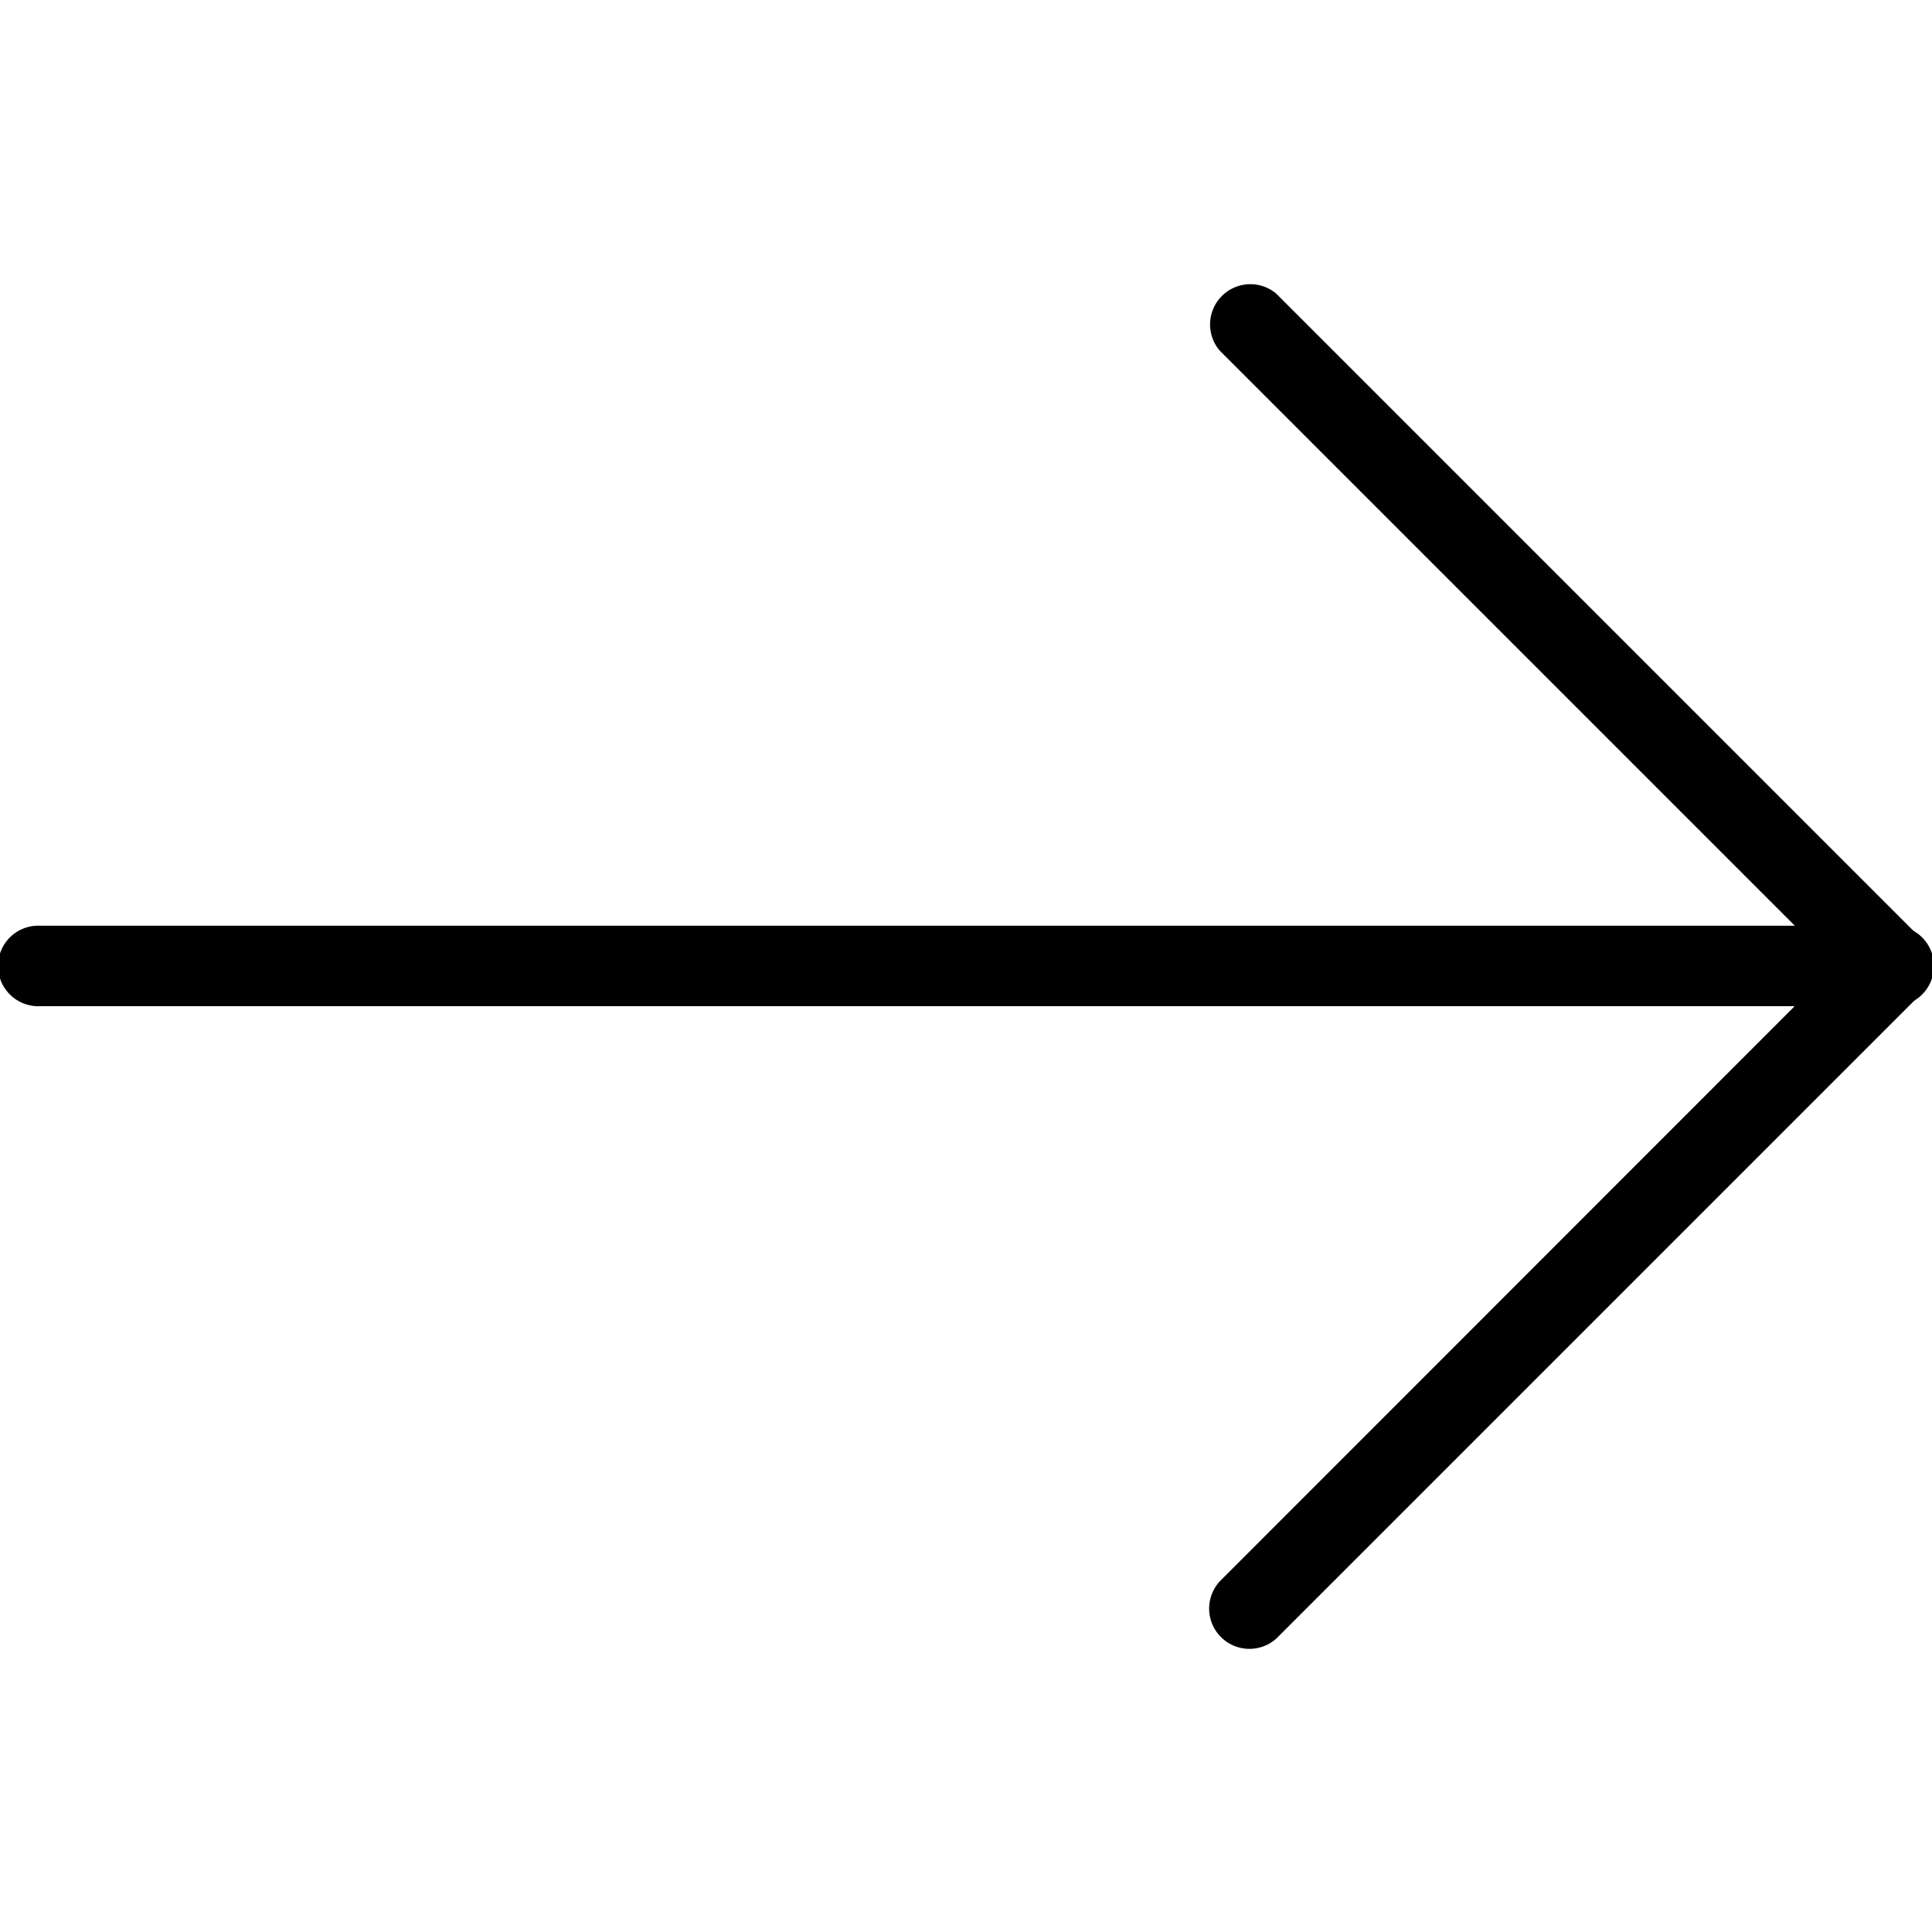 <svg xmlns="http://www.w3.org/2000/svg" xmlns:xlink="http://www.w3.org/1999/xlink" width="20" height="20" viewBox="0 0 20 20">
  <defs>
    <clipPath id="clip-path">
      <rect id="Rectangle_838" data-name="Rectangle 838" width="20" height="20" transform="translate(1308 926)" stroke="#707070" stroke-width="1"/>
    </clipPath>
  </defs>
  <g id="product-arrow" transform="translate(-1308 -926)" clip-path="url(#clip-path)">
    <g id="next" transform="translate(1308 928.917)">
      <g id="Group_2091" data-name="Group 2091" transform="translate(0 6.666)">
        <g id="Group_2090" data-name="Group 2090">
          <path id="Path_2603" data-name="Path 2603" d="M19.583,12.937H.417a.417.417,0,1,0,0,.833H19.583a.417.417,0,1,0,0-.833Z" transform="translate(0 -12.937)"/>
        </g>
      </g>
      <g id="Group_2093" data-name="Group 2093" transform="translate(12.5)">
        <g id="Group_2092" data-name="Group 2092">
          <path id="Path_2604" data-name="Path 2604" d="M24.252,10.726,17.586,4.06A.417.417,0,0,0,17,4.649l6.667,6.667a.417.417,0,0,0,.589-.589Z" transform="translate(-16.875 -3.938)"/>
        </g>
      </g>
      <g id="Group_2095" data-name="Group 2095" transform="translate(12.5 6.667)">
        <g id="Group_2094" data-name="Group 2094">
          <path id="Path_2605" data-name="Path 2605" d="M24.252,13.06a.417.417,0,0,0-.589,0L17,19.726a.417.417,0,0,0,.589.589l6.667-6.667A.417.417,0,0,0,24.252,13.06Z" transform="translate(-16.875 -12.938)"/>
        </g>
      </g>
    </g>
  </g>
</svg>
